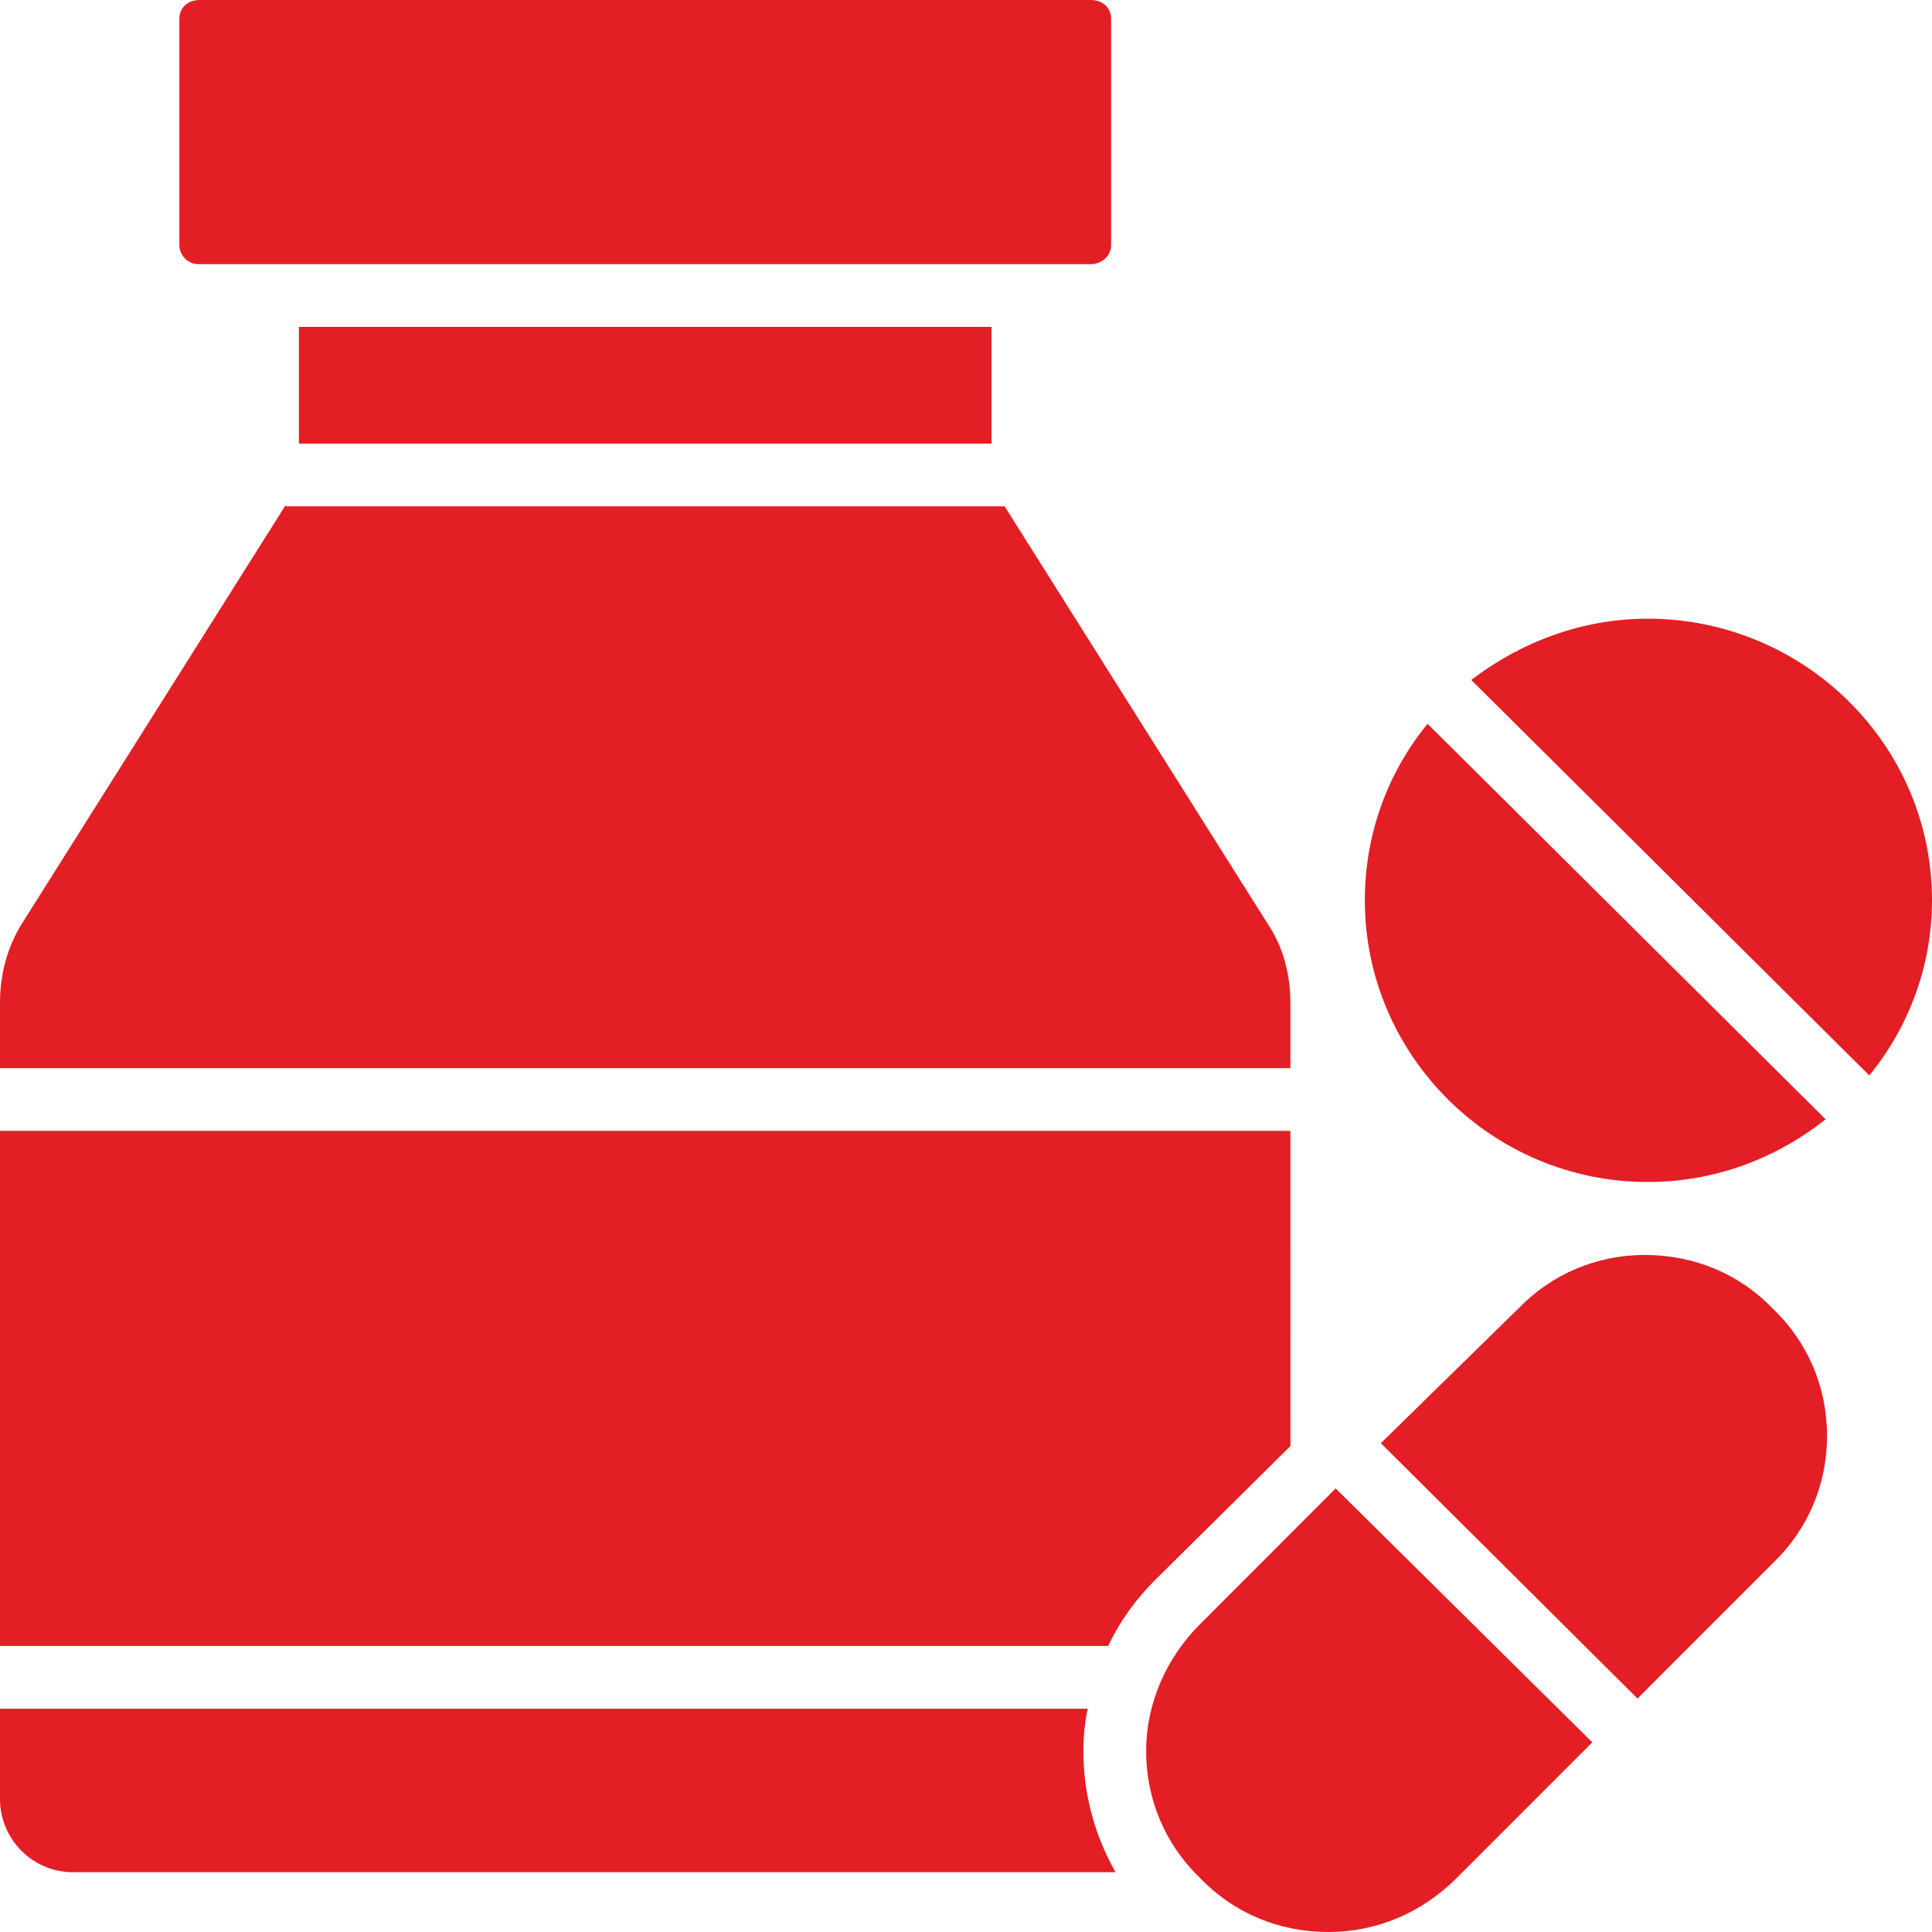 <?xml version="1.0" encoding="UTF-8" standalone="no"?>
<svg
   xmlns:dc="http://purl.org/dc/elements/1.1/"
   xmlns:cc="http://creativecommons.org/ns#"
   xmlns:rdf="http://www.w3.org/1999/02/22-rdf-syntax-ns#"
   xmlns:svg="http://www.w3.org/2000/svg"
   xmlns="http://www.w3.org/2000/svg"
   xmlns:sodipodi="http://sodipodi.sourceforge.net/DTD/sodipodi-0.dtd"
   xmlns:inkscape="http://www.inkscape.org/namespaces/inkscape"
   width="46"
   zoomAndPan="magnify"
   viewBox="0 0 34.5 34.5"
   height="46"
   preserveAspectRatio="xMidYMid meet"
   version="1.0"
   id="svg215"
   sodipodi:docname="service-05.svg"
   inkscape:version="0.92.5 (2060ec1f9f, 2020-04-08)">
  <sodipodi:namedview
     pagecolor="#ffffff"
     bordercolor="#cccccc"
     borderopacity="1"
     objecttolerance="10"
     gridtolerance="10"
     guidetolerance="10"
     inkscape:pageopacity="0"
     inkscape:pageshadow="2"
     inkscape:window-width="1920"
     inkscape:window-height="1009"
     id="namedview217"
     showgrid="false"
     inkscape:zoom="3.6277652"
     inkscape:cx="69.170155"
     inkscape:cy="-12.894228"
     inkscape:window-x="-8"
     inkscape:window-y="-8"
     inkscape:window-maximized="1"
     inkscape:current-layer="svg215" />
  <defs
     id="defs83" />
  <path
     id="path207"
     style="fill:#e31e24;fill-opacity:1;fill-rule:evenodd;stroke-width:6.668"
     d="m 3.203,0.339 v 4.039 c 0,0.182 0.156,0.339 0.338,0.339 h 15.935 c 0.208,0 0.365,-0.156 0.365,-0.339 V 0.339 C 19.841,0.13 19.685,0 19.476,0 H 3.567 C 3.359,0 3.203,0.13 3.203,0.339 Z m 0,0 m 21.169,15.739 c 0,2.762 2.265,5.029 5.051,5.029 1.198,0 2.291,-0.417 3.177,-1.12 l -7.108,-7.062 c -0.703,0.86 -1.12,1.954 -1.12,3.153 z m 0,0 m 1.901,-3.935 7.108,7.062 C 34.083,18.344 34.5,17.25 34.5,16.077 c 0,-2.788 -2.291,-5.029 -5.077,-5.029 -1.172,0 -2.265,0.417 -3.151,1.094 z m 0,0 m 0.833,11.231 -2.448,2.397 4.583,4.56 2.422,-2.423 c 0.625,-0.599 0.963,-1.407 0.963,-2.267 0,-0.86 -0.338,-1.668 -0.963,-2.267 -0.599,-0.625 -1.406,-0.964 -2.291,-0.964 -0.859,0 -1.666,0.339 -2.265,0.964 z m 0,0 m -5.676,5.628 c -0.599,0.599 -0.963,1.407 -0.963,2.267 0,0.86 0.338,1.668 0.963,2.267 0.599,0.625 1.406,0.964 2.291,0.964 0.859,0 1.666,-0.339 2.291,-0.964 l 2.422,-2.423 -4.583,-4.534 z m 0,0 M 5.338,5.837 H 17.706 V 7.921 H 5.338 Z m 0,0 M 5.103,9.016 0.391,16.494 C 0.13,16.911 2.7e-5,17.406 2.7e-5,17.901 v 1.173 h 23.043 v -1.173 c 0,-0.495 -0.13,-0.99 -0.391,-1.381 L 17.94,9.042 H 5.103 Z m 0,0 M 19.424,30.513 H 0 v 1.616 c 0,0.704 0.573,1.303 1.302,1.303 h 18.617 c -0.365,-0.651 -0.573,-1.381 -0.573,-2.163 0,-0.261 0.026,-0.521 0.078,-0.756 z m 0,0 M 23.043,20.194 H 0 v 9.198 h 19.789 c 0.208,-0.443 0.495,-0.834 0.833,-1.173 l 2.422,-2.397 z m 0,0"
     inkscape:connector-curvature="0" />
</svg>
